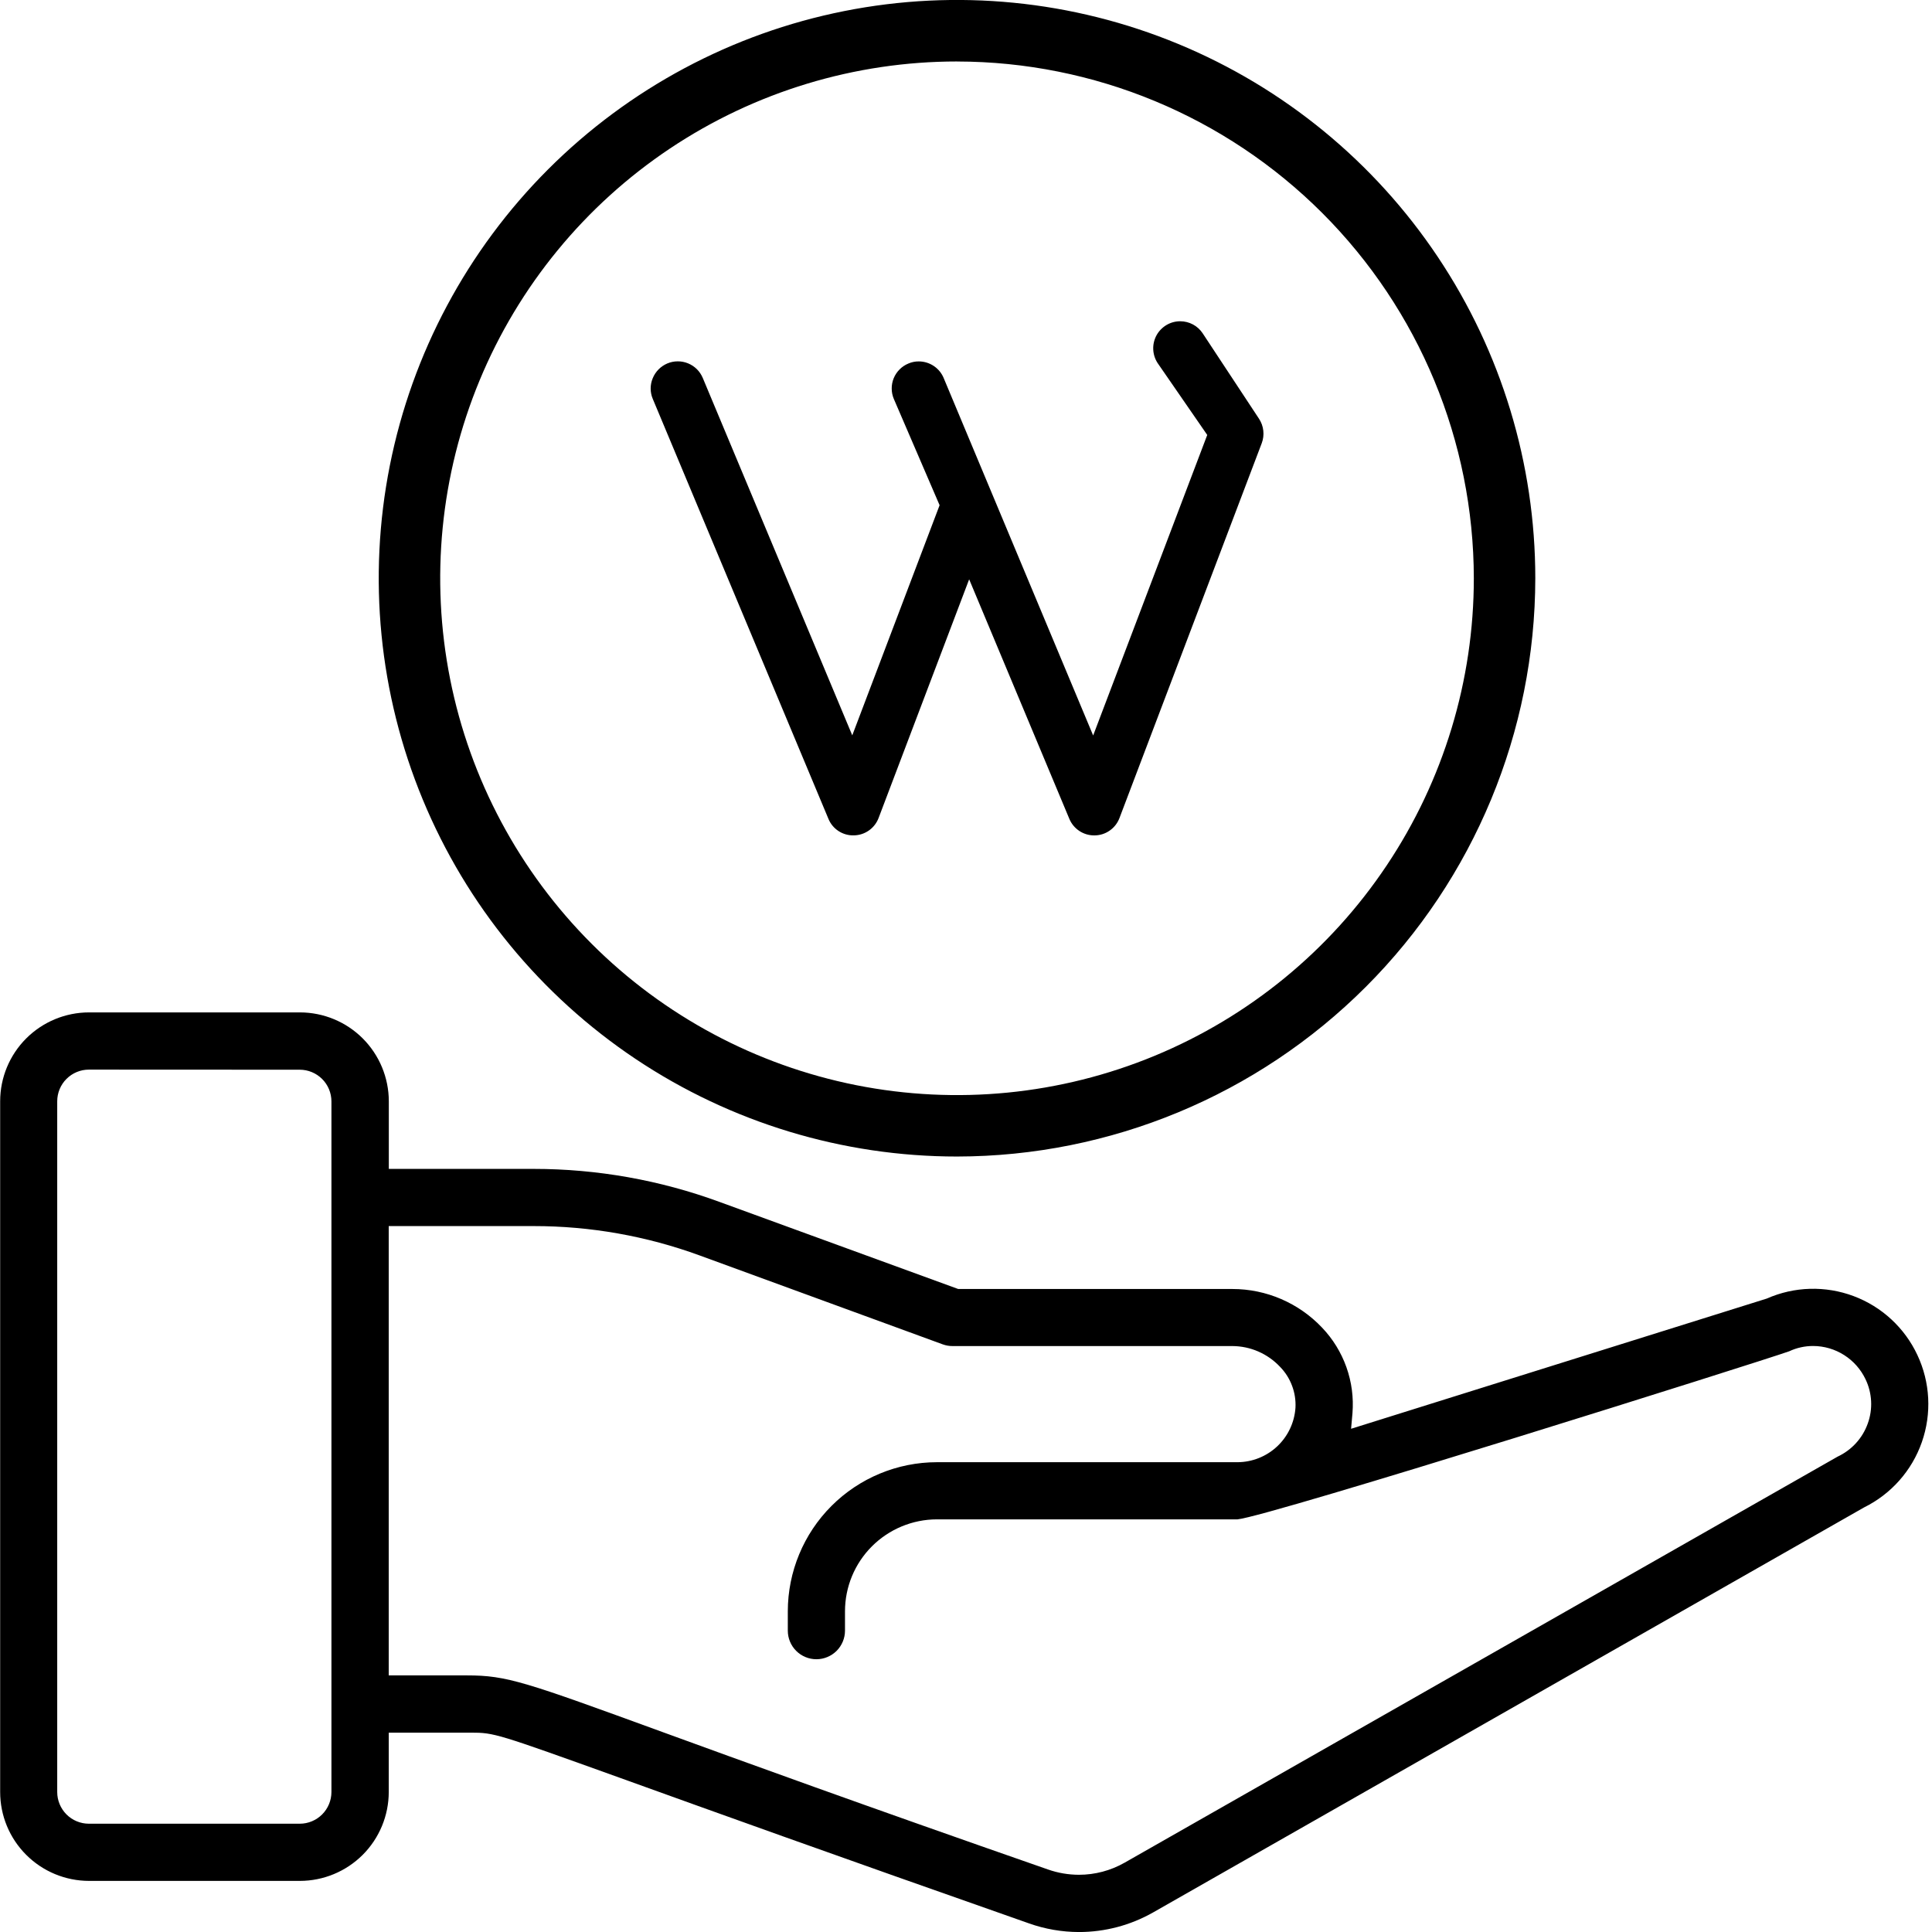 <svg width="60" height="60" viewBox="0 0 60 60" fill="none" xmlns="http://www.w3.org/2000/svg">
<path d="M33.51 60.001C34.316 60.001 35.109 59.791 35.81 59.393L57.889 46.815C58.73 46.4 59.376 45.672 59.685 44.786C59.995 43.9 59.945 42.928 59.545 42.079C59.149 41.234 58.438 40.578 57.564 40.251C56.69 39.924 55.723 39.951 54.87 40.328L41.959 44.372L42.002 43.89C42.041 43.405 41.977 42.918 41.814 42.459C41.651 42.001 41.394 41.582 41.058 41.231C40.7 40.852 40.269 40.551 39.79 40.344C39.312 40.138 38.797 40.031 38.276 40.031H29.758L22.341 37.325C20.494 36.648 18.542 36.301 16.575 36.301H12.075V34.201C12.074 33.469 11.783 32.768 11.266 32.25C10.749 31.733 10.047 31.442 9.316 31.441H2.766C2.034 31.441 1.332 31.732 0.814 32.249C0.296 32.767 0.005 33.469 0.005 34.201V55.654C0.005 56.385 0.296 57.087 0.814 57.604C1.331 58.121 2.032 58.412 2.764 58.413H9.314C10.045 58.412 10.746 58.121 11.264 57.604C11.781 57.087 12.072 56.385 12.073 55.654V53.809H14.625C15.353 53.809 15.425 53.837 19.244 55.209L19.544 55.317C21.952 56.185 25.768 57.56 31.958 59.733C32.456 59.91 32.981 60 33.51 60.001ZM56.31 41.801C56.651 41.802 56.985 41.9 57.273 42.084C57.561 42.267 57.791 42.528 57.937 42.837C58.039 43.049 58.097 43.28 58.109 43.515C58.121 43.75 58.086 43.985 58.006 44.207C57.926 44.432 57.802 44.639 57.641 44.816C57.48 44.993 57.285 45.136 57.069 45.237L34.928 57.846C34.495 58.093 34.005 58.223 33.507 58.223C33.18 58.222 32.856 58.167 32.548 58.059C26.727 56.031 23.029 54.684 20.583 53.793C16.298 52.23 15.748 52.031 14.5 52.031H12.072V38.077H16.572C18.331 38.076 20.078 38.385 21.731 38.99L29.277 41.75C29.373 41.785 29.474 41.803 29.577 41.803H38.269C38.547 41.804 38.822 41.861 39.077 41.972C39.332 42.083 39.562 42.245 39.753 42.448C39.916 42.615 40.043 42.814 40.125 43.033C40.208 43.251 40.244 43.485 40.232 43.718C40.201 44.175 39.999 44.604 39.665 44.918C39.331 45.232 38.89 45.408 38.432 45.41H29.096C27.868 45.411 26.691 45.9 25.823 46.768C24.955 47.636 24.467 48.813 24.466 50.041V50.641C24.466 50.876 24.559 51.102 24.726 51.269C24.892 51.435 25.118 51.529 25.354 51.529C25.589 51.529 25.815 51.435 25.982 51.269C26.148 51.102 26.242 50.876 26.242 50.641V50.041C26.242 49.284 26.543 48.558 27.078 48.023C27.613 47.488 28.339 47.186 29.096 47.185H38.432C39.416 47.092 54.695 42.277 55.566 41.965C55.799 41.856 56.054 41.8 56.312 41.801H56.31ZM9.31 33.221C9.57 33.221 9.82 33.325 10.004 33.509C10.189 33.693 10.292 33.943 10.293 34.204V55.654C10.292 55.914 10.189 56.164 10.004 56.349C9.82 56.533 9.57 56.637 9.31 56.637H2.76C2.499 56.637 2.249 56.533 2.065 56.349C1.881 56.164 1.777 55.914 1.777 55.654V34.201C1.777 33.94 1.881 33.69 2.065 33.506C2.249 33.322 2.499 33.218 2.76 33.218L9.31 33.221Z" fill="black"/>
<mask id="mask0_11003_9120" style="mask-type:luminance" maskUnits="userSpaceOnUse" x="12" y="0" width="35" height="36">
<path d="M46.991 0.69H12.453V35.228H46.991V0.69Z" fill="white"/>
</mask>
<g mask="url(#mask0_11003_9120)">
<path d="M33.982 25.944C33.817 25.945 33.655 25.896 33.517 25.804C33.38 25.712 33.272 25.582 33.209 25.429L30.098 17.991L27.286 25.402C27.227 25.559 27.122 25.695 26.985 25.791C26.847 25.888 26.684 25.941 26.516 25.943C26.348 25.948 26.182 25.901 26.041 25.809C25.9 25.717 25.79 25.584 25.727 25.428L20.272 12.387C20.229 12.285 20.207 12.176 20.207 12.066C20.207 11.955 20.229 11.846 20.272 11.744C20.357 11.538 20.52 11.374 20.725 11.287C20.827 11.244 20.936 11.222 21.046 11.222C21.157 11.221 21.266 11.242 21.368 11.284C21.47 11.326 21.563 11.387 21.642 11.465C21.72 11.543 21.782 11.635 21.825 11.737L26.468 22.837L29.18 15.69L27.759 12.39C27.716 12.288 27.693 12.179 27.693 12.068C27.692 11.958 27.713 11.848 27.755 11.746C27.797 11.644 27.859 11.551 27.937 11.473C28.015 11.394 28.108 11.332 28.21 11.29C28.312 11.246 28.421 11.223 28.532 11.224C28.698 11.224 28.86 11.273 28.998 11.365C29.136 11.457 29.244 11.588 29.307 11.741L33.949 22.841L37.492 13.508L35.952 11.277C35.869 11.151 35.822 11.004 35.815 10.853C35.808 10.702 35.843 10.552 35.914 10.418C35.986 10.285 36.093 10.174 36.222 10.096C36.352 10.018 36.501 9.977 36.652 9.977C36.791 9.977 36.927 10.012 37.05 10.077C37.172 10.143 37.276 10.238 37.352 10.354L39.1 13.005C39.173 13.116 39.219 13.243 39.233 13.375C39.248 13.507 39.231 13.641 39.184 13.765L34.767 25.403C34.708 25.56 34.603 25.696 34.466 25.792C34.329 25.889 34.166 25.942 33.998 25.944H33.982Z" fill="black"/>
</g>
<path d="M29.723 35.917C26.171 35.917 22.699 34.864 19.745 32.891C16.791 30.918 14.489 28.114 13.13 24.832C11.77 21.55 11.414 17.939 12.107 14.456C12.8 10.972 14.51 7.772 17.021 5.26C19.533 2.748 22.733 1.037 26.217 0.344C29.7 -0.349 33.311 0.007 36.593 1.366C39.875 2.725 42.68 5.027 44.653 7.98C46.627 10.934 47.68 14.406 47.68 17.958C47.675 22.719 45.781 27.284 42.415 30.65C39.048 34.017 34.484 35.911 29.723 35.917ZM29.723 1.909C26.549 1.909 23.445 2.85 20.805 4.613C18.166 6.376 16.108 8.883 14.893 11.816C13.678 14.749 13.36 17.976 13.979 21.089C14.598 24.203 16.127 27.063 18.372 29.308C20.616 31.552 23.476 33.081 26.59 33.701C29.703 34.32 32.93 34.002 35.863 32.787C38.796 31.572 41.303 29.515 43.066 26.875C44.83 24.236 45.771 21.133 45.771 17.958C45.766 13.704 44.073 9.625 41.065 6.616C38.056 3.608 33.978 1.915 29.723 1.91V1.909Z" fill="black"/>
</svg>
